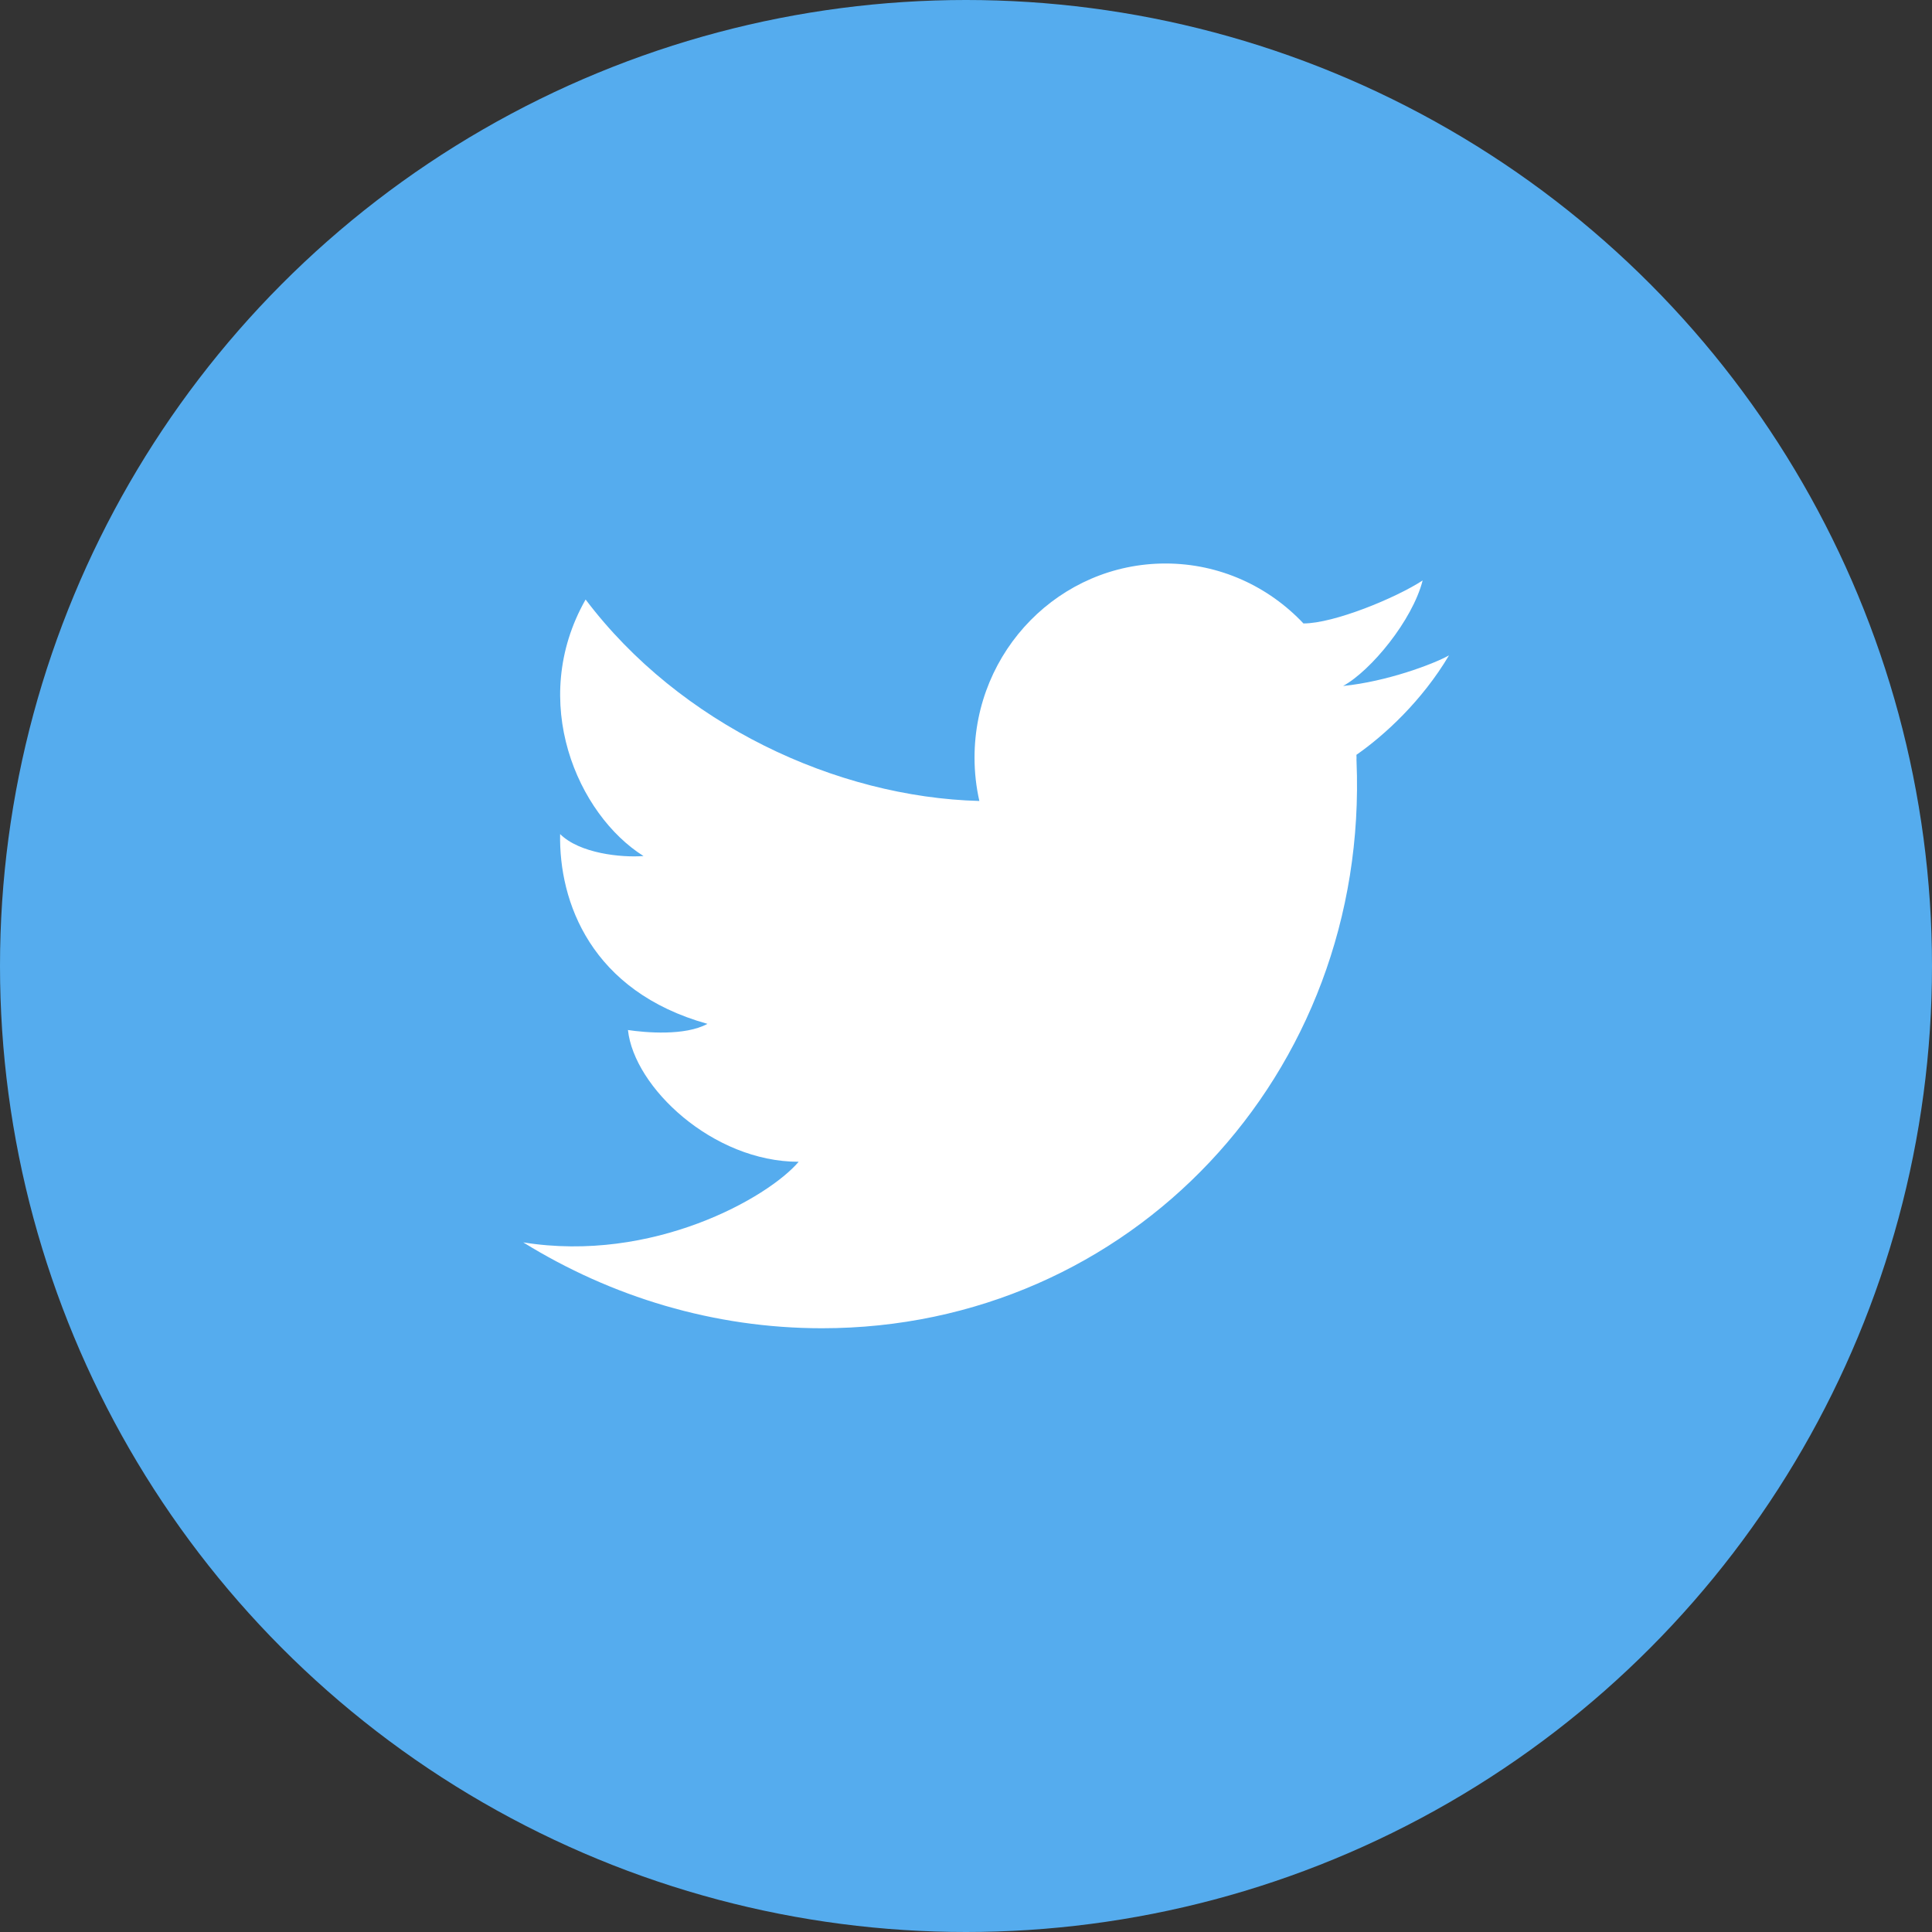 <svg xmlns="http://www.w3.org/2000/svg" width="36" height="36" viewBox="0 0 36 36"><rect x="0" y="0" width="36" height="36" fill="#333333" stroke="none"/><g fill="none" fill-rule="evenodd"><circle cx="18" cy="18" r="18" fill="#55ACEE"/><path fill="#FFF" d="M26.509,10.816 C26.008,11.143 24.857,11.617 24.289,11.617 L24.289,11.618 C23.641,10.93 22.729,10.5 21.717,10.5 C19.752,10.5 18.159,12.12 18.159,14.117 C18.159,14.395 18.19,14.666 18.249,14.925 L18.248,14.925 C15.582,14.854 12.667,13.496 10.912,11.171 C9.833,13.07 10.767,15.182 11.991,15.951 C11.572,15.983 10.8,15.902 10.437,15.542 C10.413,16.802 11.009,18.472 13.182,19.078 C12.764,19.307 12.023,19.241 11.701,19.193 C11.814,20.257 13.279,21.648 14.882,21.648 C14.311,22.319 12.162,23.538 9.75,23.15 C11.388,24.163 13.297,24.75 15.317,24.75 C21.058,24.75 25.517,20.019 25.277,14.183 C25.276,14.176 25.276,14.17 25.276,14.163 C25.276,14.148 25.277,14.133 25.277,14.117 C25.277,14.099 25.276,14.082 25.275,14.065 C25.798,13.701 26.499,13.058 27,12.212 C26.709,12.375 25.838,12.701 25.027,12.782 C25.547,12.496 26.318,11.56 26.509,10.816"/></g></svg>
